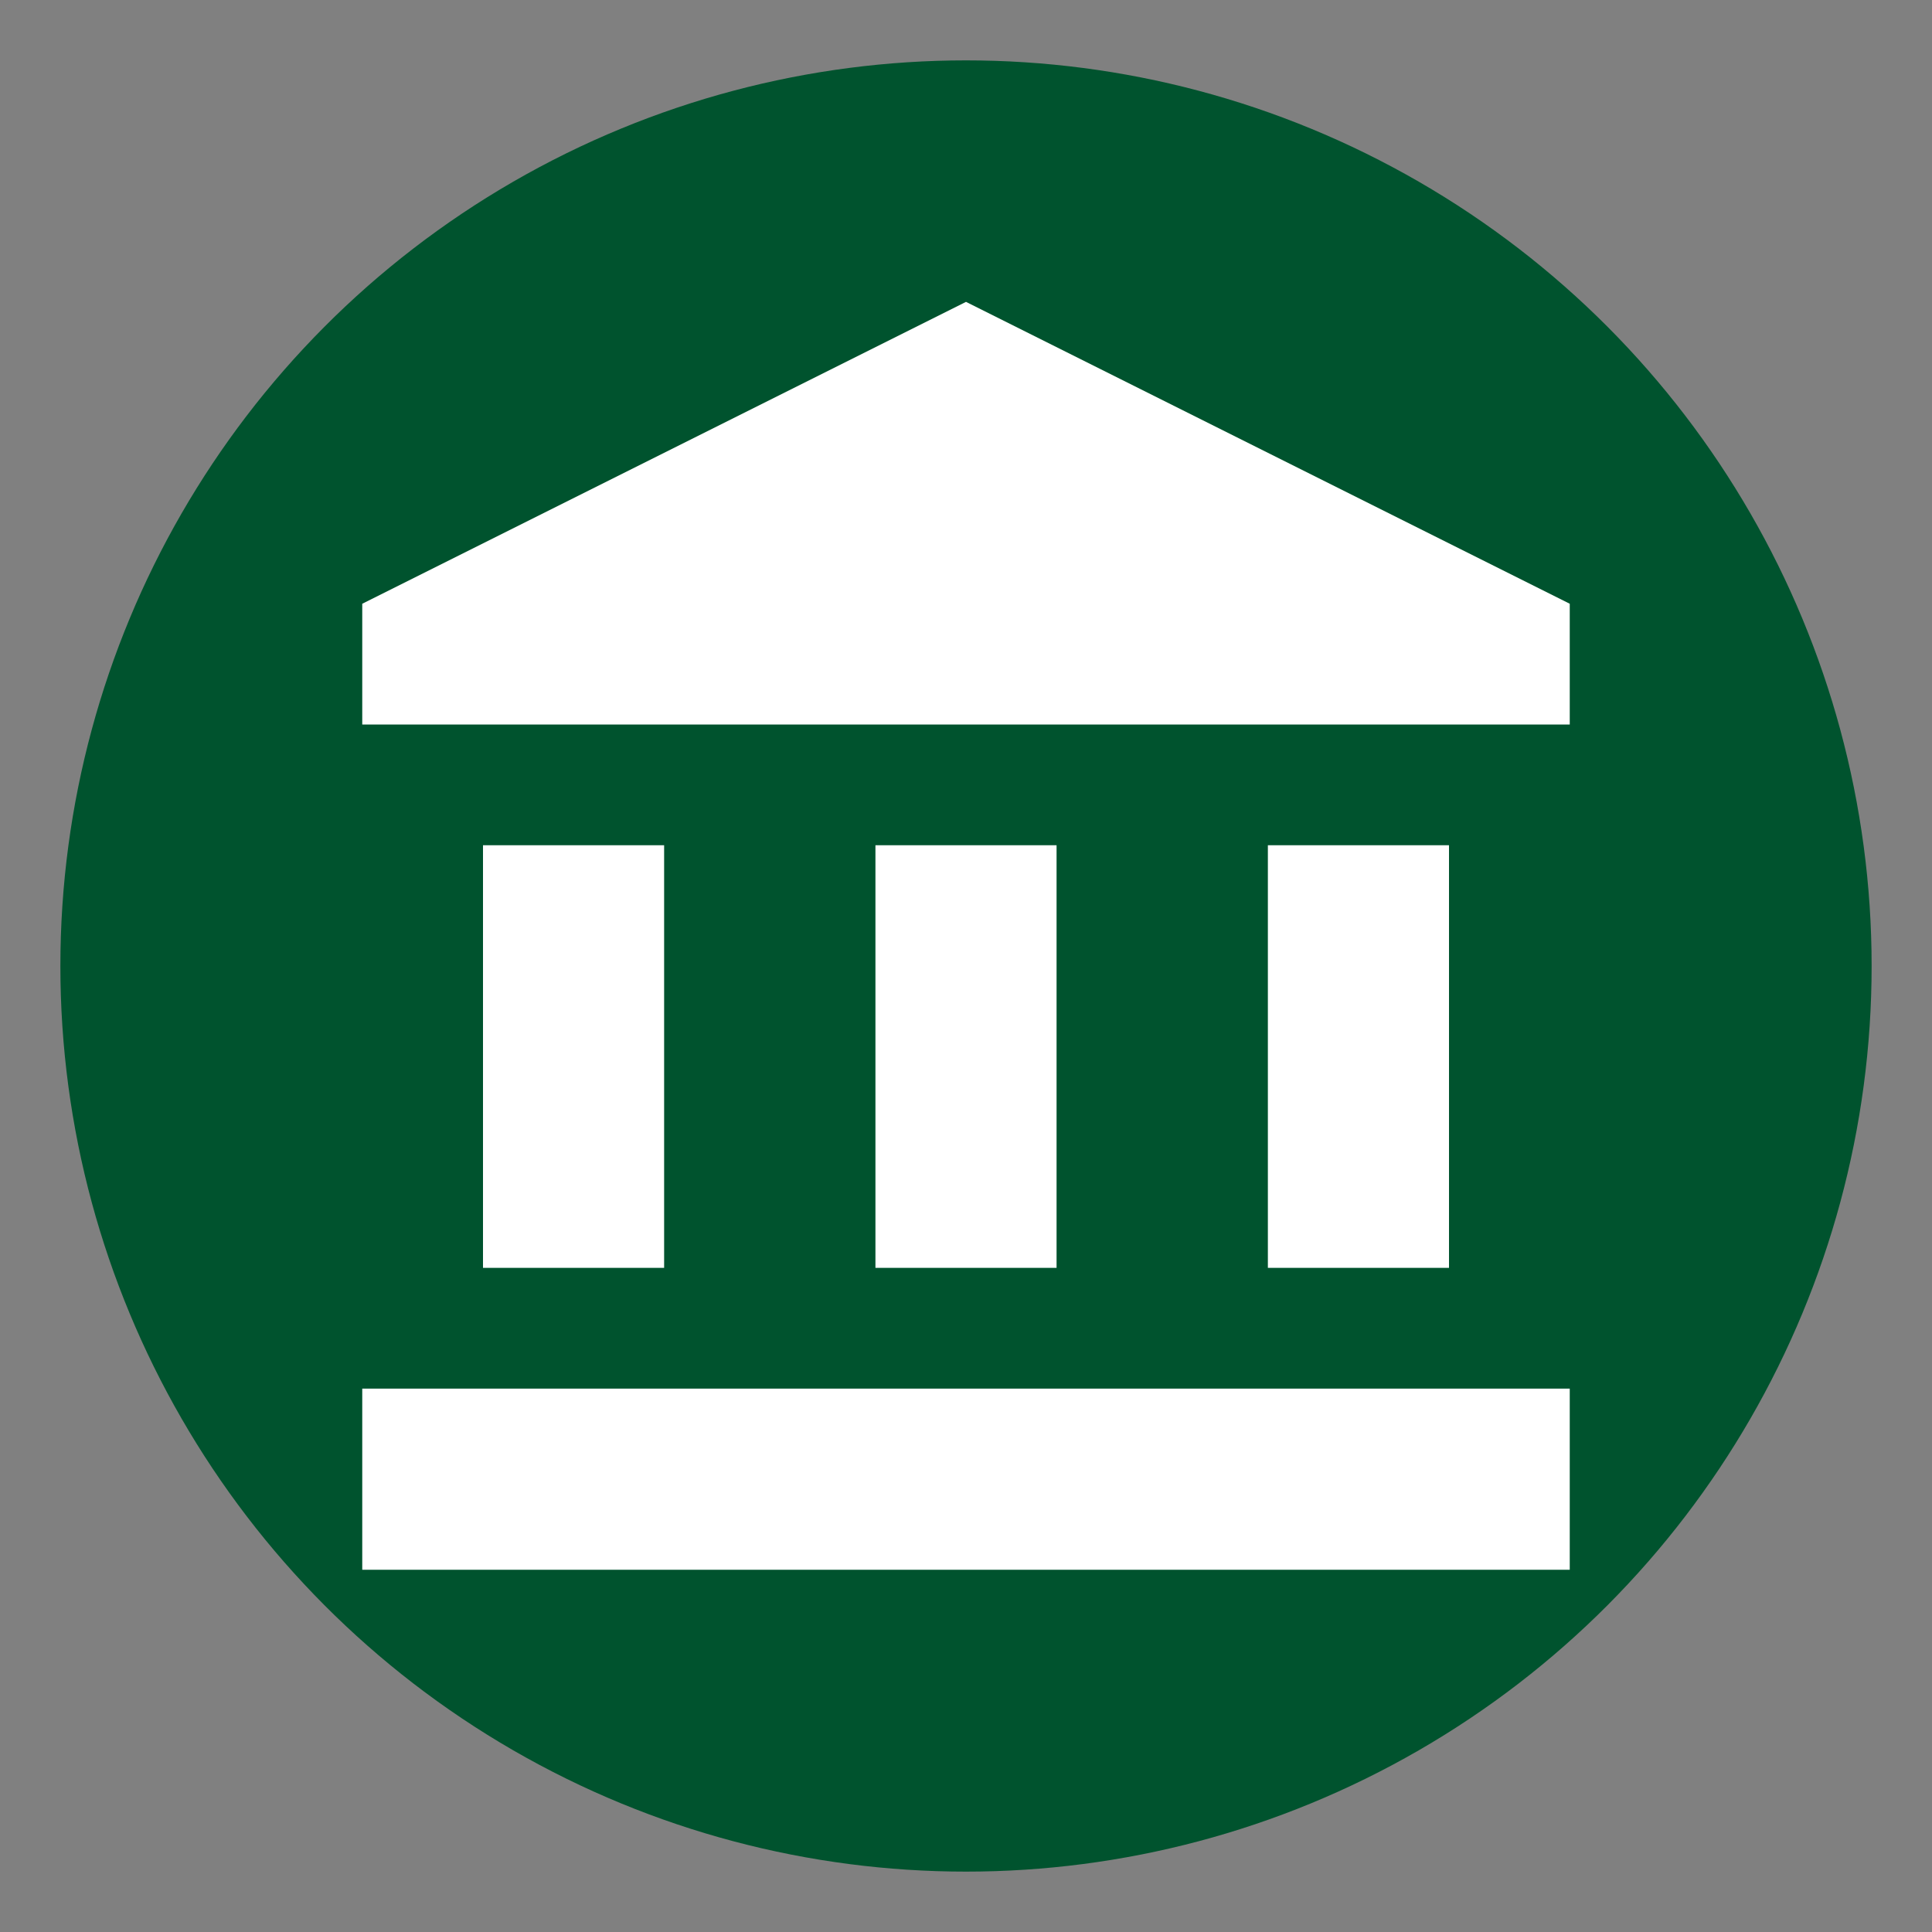 <svg xmlns="http://www.w3.org/2000/svg" viewBox="0 0 32 32">
  <rect x="0" y="0" width="32" height="32" fill="#808080" stroke="none"/>
  <!-- Background circle with Khan Bank Green -->
  <circle cx="16" cy="16" r="15" fill="#00532E"/>
  <!-- Bank icon (AccountBalance) - scaled and centered, white fill -->
  <g transform="translate(4, 4) scale(1)">
    <path d="M4 10h3v7H4zm6.5 0h3v7h-3zM2 19h20v3H2zm15-9h3v7h-3zm-5-9L2 6v2h20V6z" fill="#FFFFFF"/>
  </g>
</svg>
